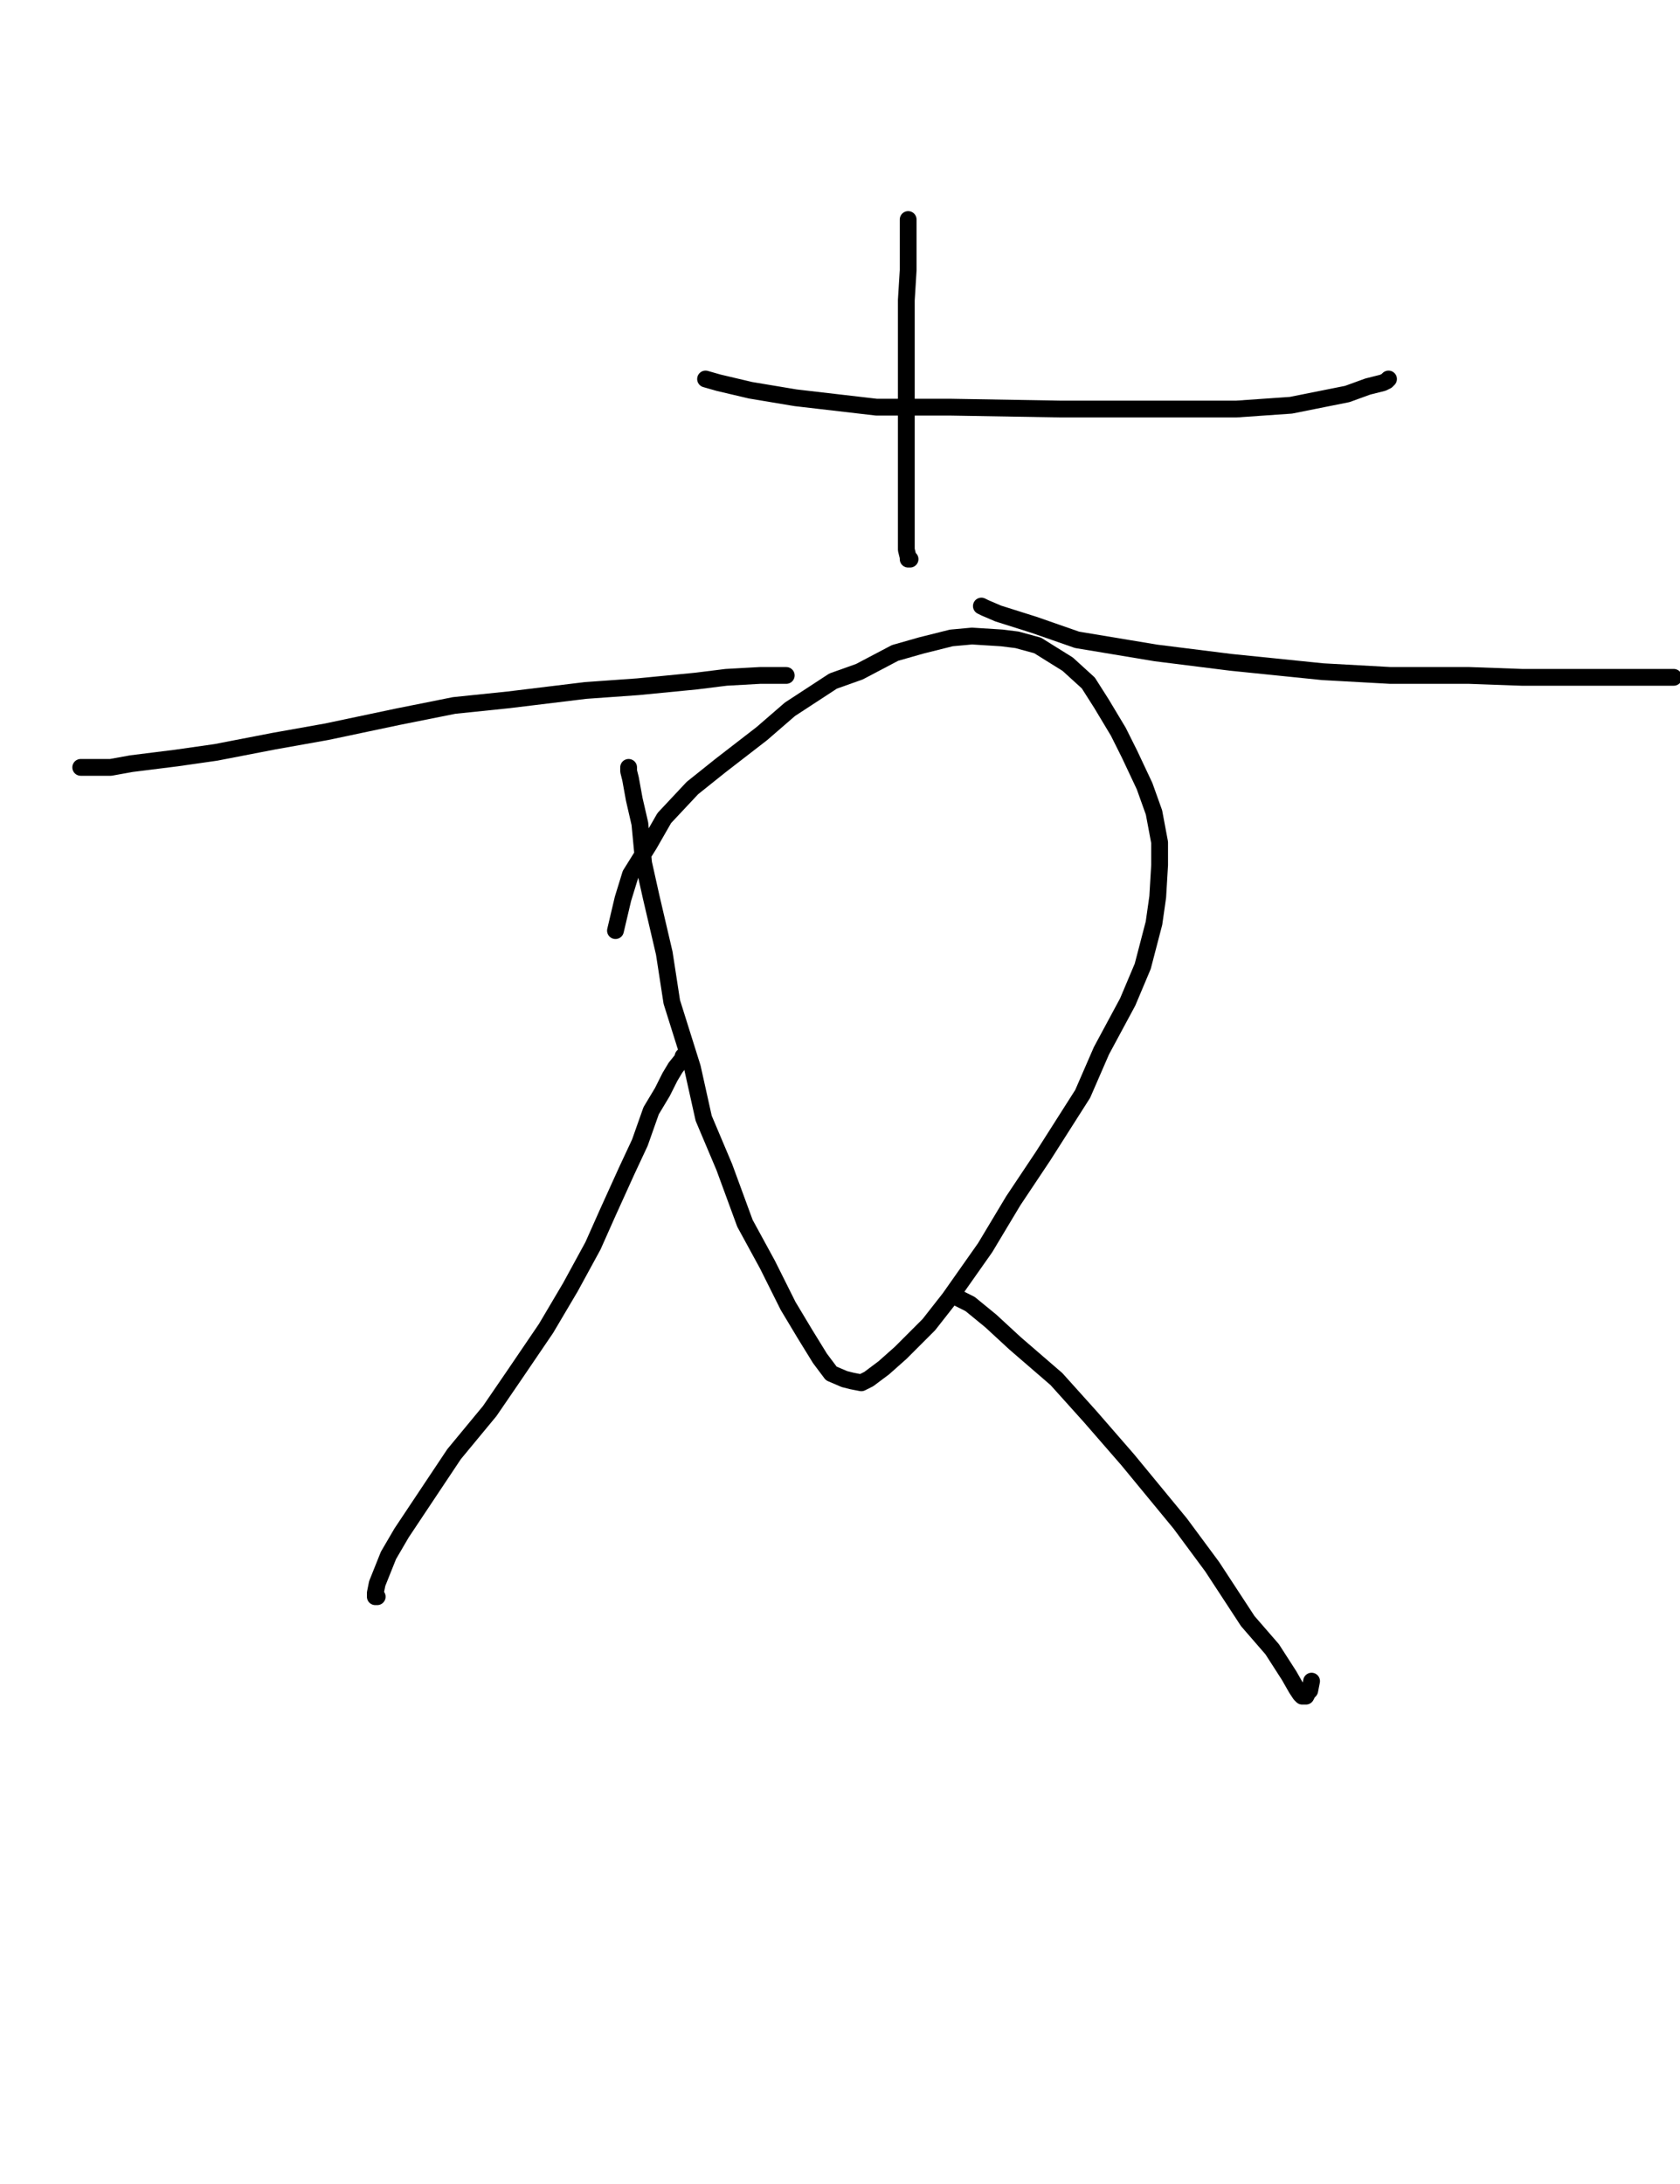 <?xml version="1.0" encoding="utf-8" ?>
<svg baseProfile="full" height="520" version="1.1" width="400" xmlns="http://www.w3.org/2000/svg" xmlns:ev="http://www.w3.org/2001/xml-events" xmlns:xlink="http://www.w3.org/1999/xlink"><defs><style type="text/css"><![CDATA[.path {fill: none; stroke-linejoin: round; stroke-linecap: round;}]]></style></defs><path class="path" d="M 149.67 182.71 L 149.67 183.16 L 149.67 183.61 L 150.12 185.40 L 151.01 190.31 L 152.35 196.12 L 153.24 205.50 L 155.03 213.54 L 158.16 226.94 L 159.95 238.56 L 164.86 254.19 L 167.54 266.25 L 172.45 277.87 L 177.37 291.27 L 182.73 301.10 L 187.64 310.93 L 191.66 317.63 L 195.24 323.44 L 197.92 327.01 L 201.04 328.35 L 202.83 328.80 L 205.07 329.24 L 206.85 328.35 L 210.43 325.67 L 214.45 322.10 L 221.15 315.40 L 226.06 309.14 L 234.55 297.08 L 241.25 285.91 L 248.40 275.19 L 257.78 260.45 L 262.25 250.17 L 268.50 238.56 L 272.08 230.07 L 274.76 219.79 L 275.65 213.54 L 276.10 205.95 L 276.10 200.58 L 274.76 193.44 L 272.52 187.18 L 268.95 179.59 L 266.27 174.23 L 262.25 167.53 L 259.12 162.61 L 254.21 158.14 L 250.63 155.91 L 247.06 153.68 L 242.14 152.34 L 238.57 151.89 L 231.42 151.44 L 226.51 151.89 L 219.36 153.68 L 213.11 155.46 L 204.62 159.93 L 198.36 162.16 L 188.09 168.87 L 181.39 174.67 L 171.56 182.27 L 164.86 187.63 L 158.16 194.78 L 154.58 201.03 L 150.12 208.18 L 148.33 213.99 L 146.54 221.58" stroke="#000000" stroke-width="4" /><path class="path" d="M 162.63 251.51 L 162.63 251.96 L 160.84 254.19 L 159.50 256.43 L 157.71 260.00 L 155.03 264.47 L 152.35 272.06 L 149.22 278.76 L 144.76 288.59 L 141.18 296.63 L 135.82 306.46 L 130.01 316.29 L 122.42 327.46 L 116.61 335.95 L 108.12 346.22 L 102.76 354.26 L 95.62 364.98 L 92.49 370.34 L 89.81 377.04 L 89.36 379.28 L 89.36 380.17 L 89.81 380.17" stroke="#000000" stroke-width="4" /><path class="path" d="M 227.85 308.69 L 228.30 309.14 L 230.98 310.48 L 235.89 314.50 L 241.70 319.86 L 251.53 328.35 L 259.57 337.29 L 268.50 347.56 L 281.01 362.75 L 288.61 373.02 L 297.09 385.98 L 302.90 392.68 L 306.92 398.93 L 308.71 402.06 L 309.60 403.40 L 310.05 403.85 L 310.50 403.85 L 310.94 403.85 L 311.39 402.96 L 311.84 402.51 L 312.28 400.27" stroke="#000000" stroke-width="4" /><path class="path" d="M 187.20 160.82 L 186.75 160.82 L 186.30 160.82 L 184.07 160.82 L 180.94 160.82 L 172.90 161.27 L 165.75 162.16 L 151.90 163.51 L 139.40 164.40 L 121.08 166.63 L 108.12 167.97 L 94.72 170.65 L 77.75 174.23 L 65.24 176.46 L 51.39 179.14 L 42.01 180.48 L 31.29 181.82 L 26.37 182.71 L 21.90 182.71 L 20.12 182.71 L 19.67 182.71 L 19.22 182.71" stroke="#000000" stroke-width="4" /><path class="path" d="M 233.66 144.30 L 234.55 144.74 L 237.68 146.08 L 246.17 148.76 L 256.44 152.34 L 275.20 155.46 L 293.07 157.70 L 314.96 159.93 L 331.04 160.82 L 349.81 160.82 L 362.32 161.27 L 375.27 161.27 L 381.97 161.27 L 390.01 161.27 L 394.03 161.27 L 398.50 161.27" stroke="#000000" stroke-width="4" /><path class="path" d="M 216.23 52.27 L 216.23 53.16 L 216.23 55.40 L 216.23 59.42 L 216.23 64.33 L 215.79 71.48 L 215.79 78.18 L 215.79 88.90 L 215.79 96.05 L 215.79 105.43 L 215.79 113.02 L 215.79 118.38 L 215.79 123.75 L 215.79 125.98 L 215.79 129.11 L 215.79 130.89 L 216.23 132.68 L 216.23 133.13 L 216.68 133.13" stroke="#000000" stroke-width="4" /><path class="path" d="M 167.99 90.24 L 171.11 91.13 L 178.71 92.92 L 189.43 94.71 L 208.64 96.94 L 226.06 96.94 L 252.42 97.39 L 271.63 97.39 L 294.41 97.39 L 307.37 96.49 L 320.77 93.81 L 325.68 92.03 L 329.26 91.13 L 330.15 90.69 L 330.60 90.24" stroke="#000000" stroke-width="4" /></svg>